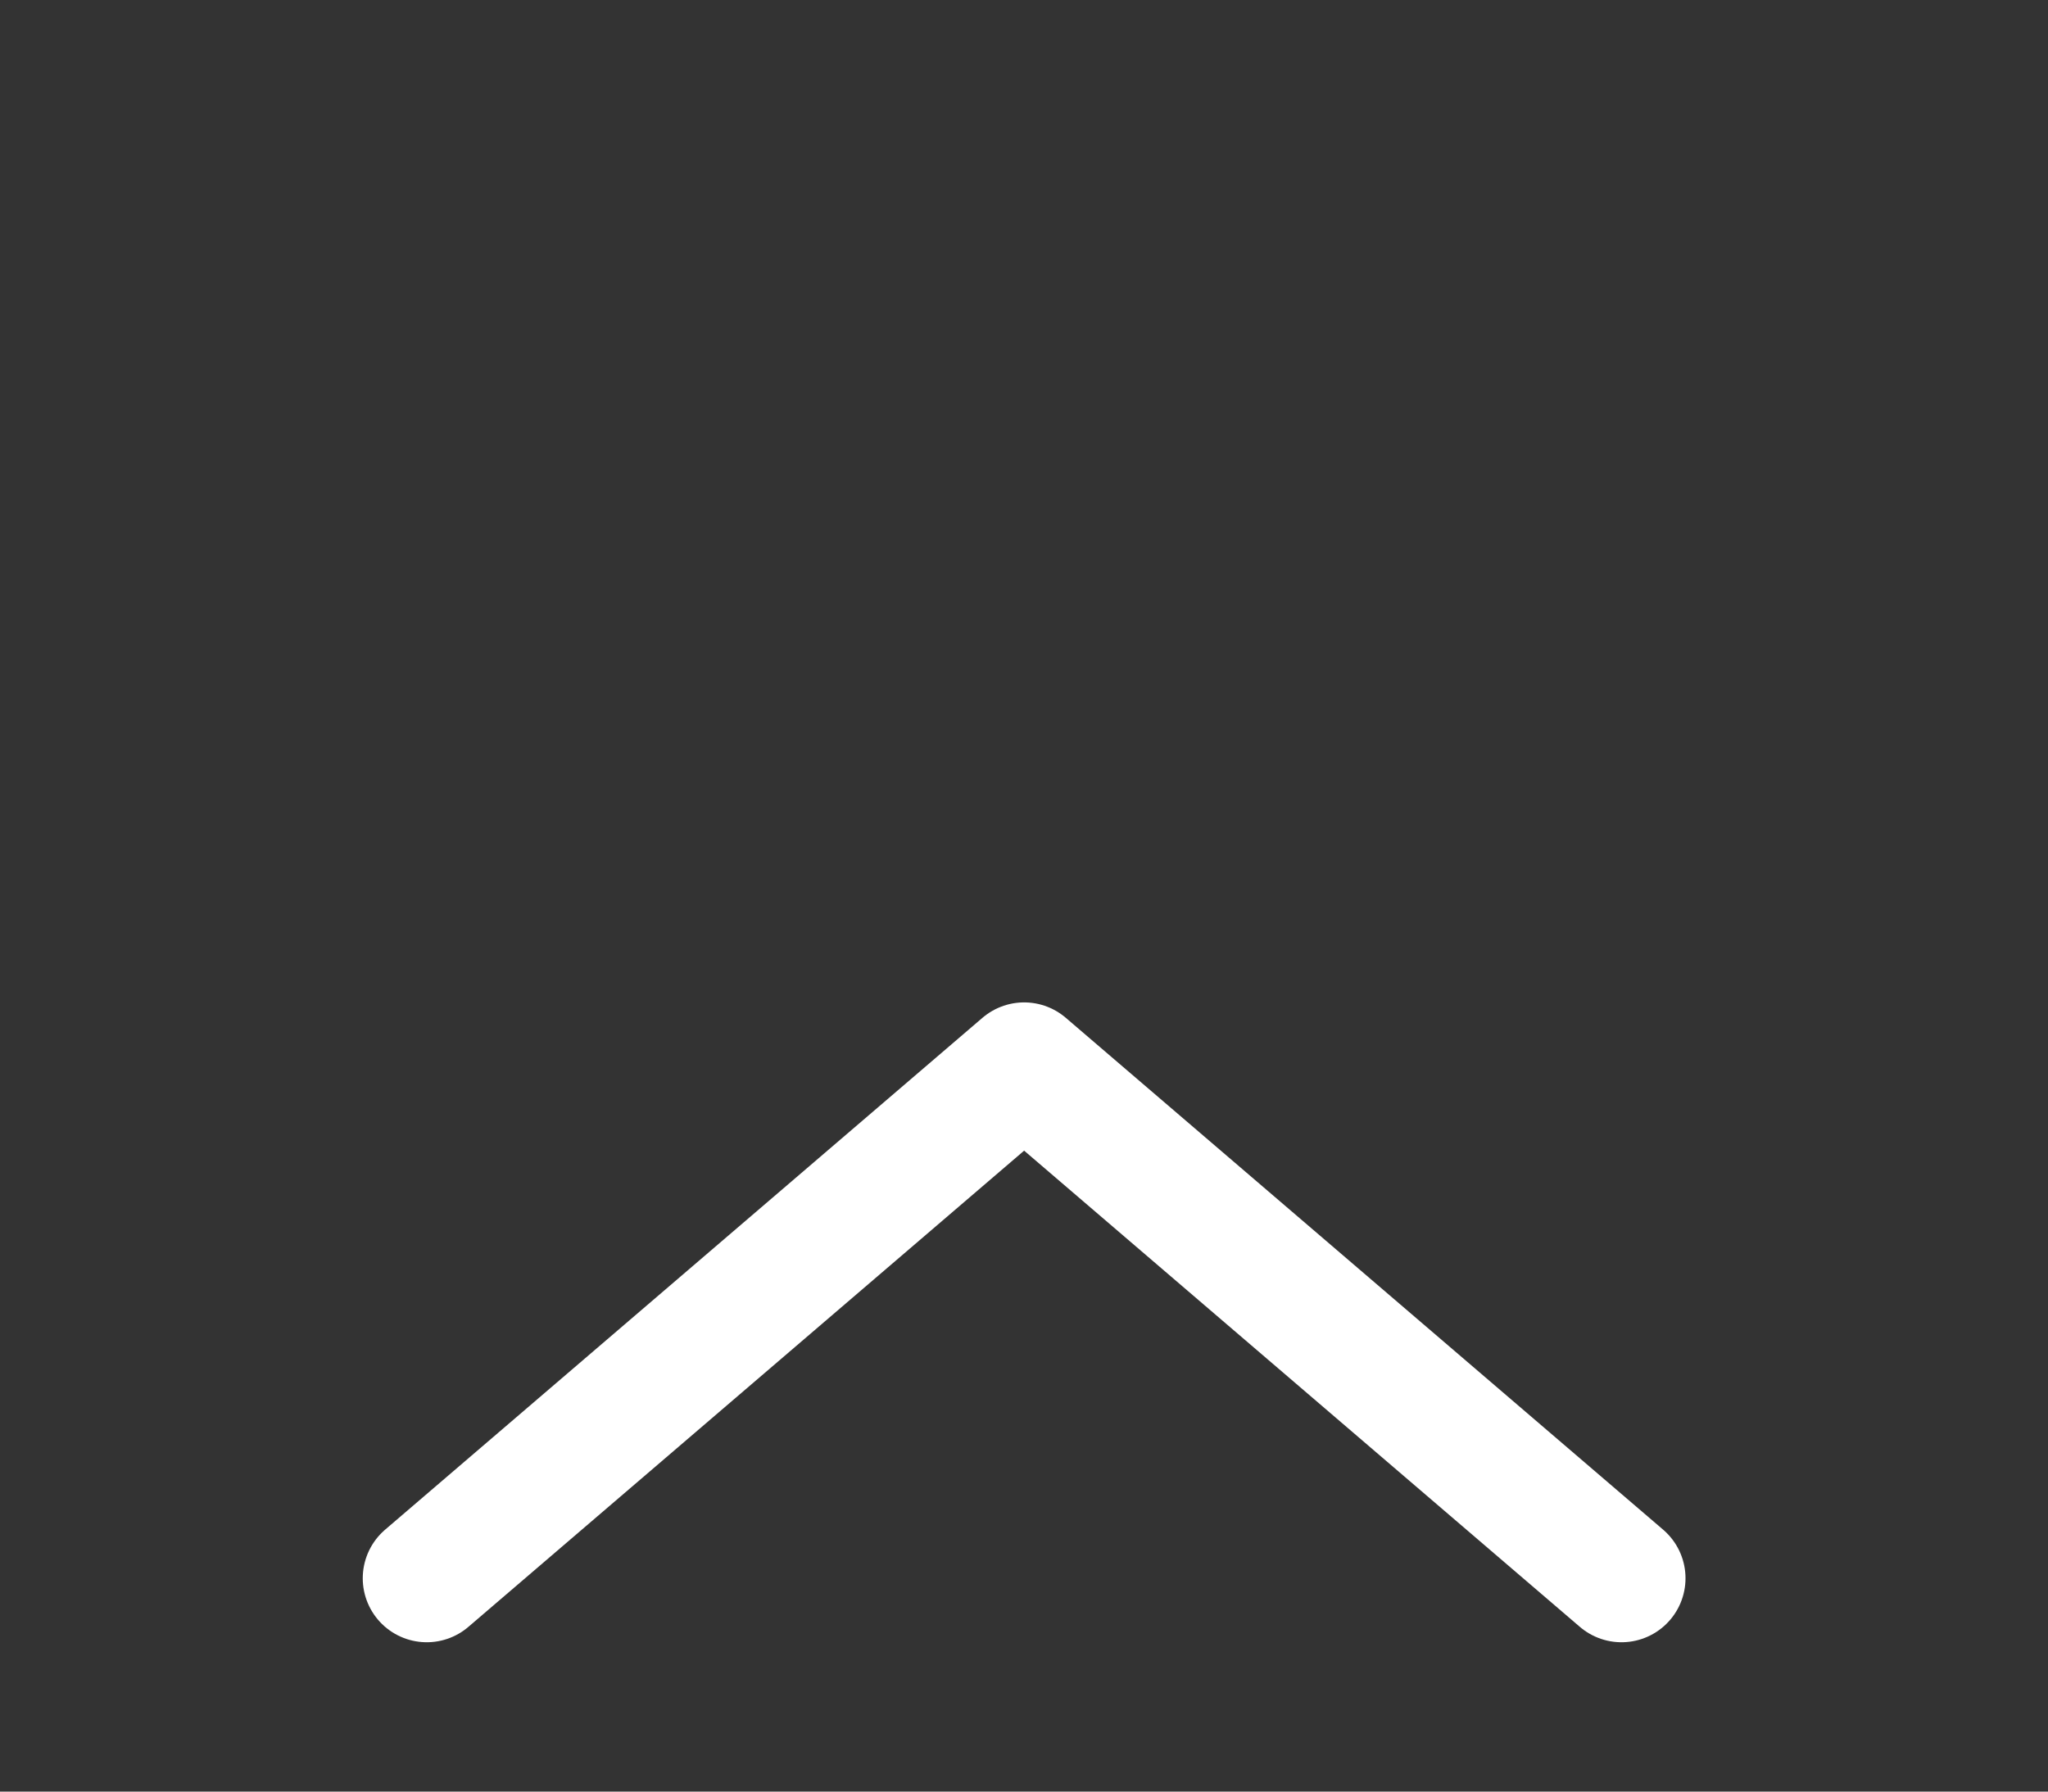 <svg xmlns="http://www.w3.org/2000/svg" width="16" height="14" viewBox="0 0 16 14" fill="none">
<rect x="0" y="0" width="16" height="14" fill="#333333" stroke="none"/>
<path d="M3.334 12.333L8.001 8.333L12.668 12.333" stroke="white" stroke-linecap="round" stroke-linejoin="round"/>
</svg>